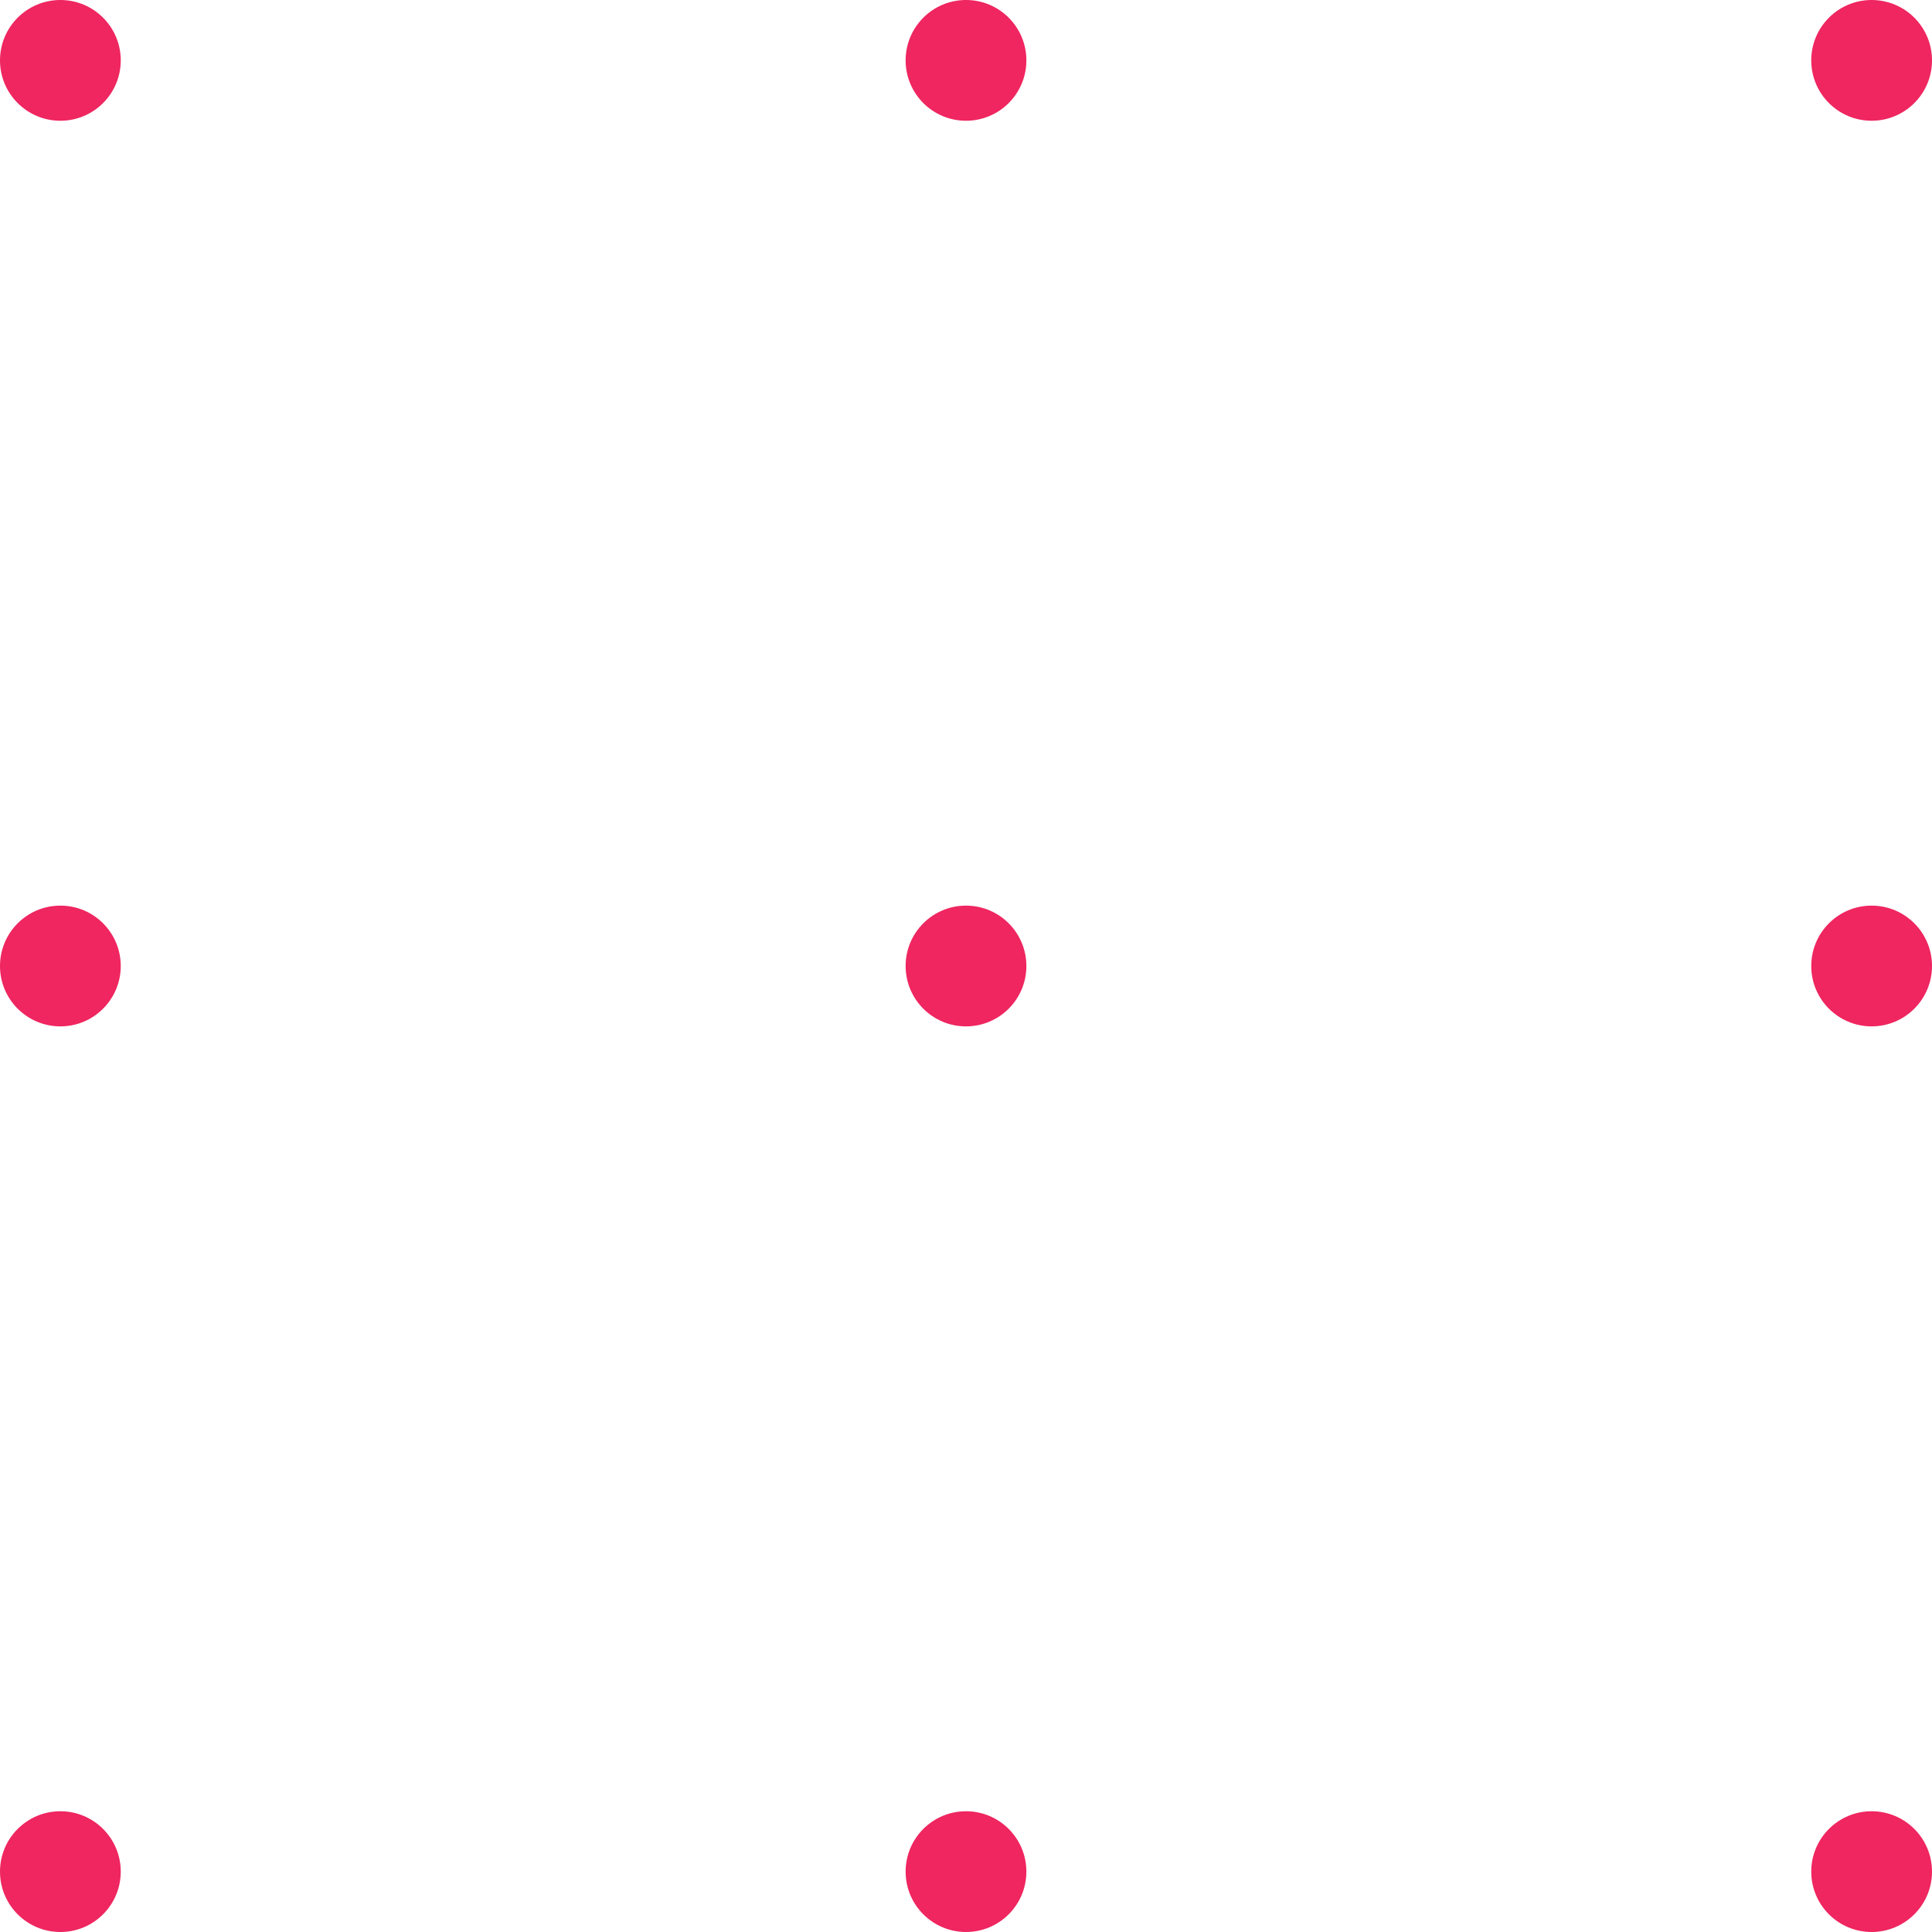 <svg width="64" height="64" viewBox="0 0 64 64" fill="none" xmlns="http://www.w3.org/2000/svg">
    <path d="M4 2C4 3.105 3.105 4 2 4C0.895 4 0 3.105 0 2C0 0.895 0.895 0 2 0C3.105 0 4 0.895 4 2Z" fill="#EF2660"/>
    <path d="M4 32C4 33.105 3.105 34 2 34C0.895 34 0 33.105 0 32C0 30.895 0.895 30 2 30C3.105 30 4 30.895 4 32Z" fill="#EF2660"/>
    <path d="M4 62C4 63.105 3.105 64 2 64C0.895 64 0 63.105 0 62C0 60.895 0.895 60 2 60C3.105 60 4 60.895 4 62Z" fill="#EF2660"/>
    <path d="M34 2C34 3.105 33.105 4 32 4C30.895 4 30 3.105 30 2C30 0.895 30.895 0 32 0C33.105 0 34 0.895 34 2Z" fill="#EF2660"/>
    <path d="M34 32C34 33.105 33.105 34 32 34C30.895 34 30 33.105 30 32C30 30.895 30.895 30 32 30C33.105 30 34 30.895 34 32Z" fill="#EF2660"/>
    <path d="M34 62C34 63.105 33.105 64 32 64C30.895 64 30 63.105 30 62C30 60.895 30.895 60 32 60C33.105 60 34 60.895 34 62Z" fill="#EF2660"/>
    <path d="M64 2C64 3.105 63.105 4 62 4C60.895 4 60 3.105 60 2C60 0.895 60.895 0 62 0C63.105 0 64 0.895 64 2Z" fill="#EF2660"/>
    <path d="M64 32C64 33.105 63.105 34 62 34C60.895 34 60 33.105 60 32C60 30.895 60.895 30 62 30C63.105 30 64 30.895 64 32Z" fill="#EF2660"/>
    <path d="M64 62C64 63.105 63.105 64 62 64C60.895 64 60 63.105 60 62C60 60.895 60.895 60 62 60C63.105 60 64 60.895 64 62Z" fill="#EF2660"/>
</svg>
